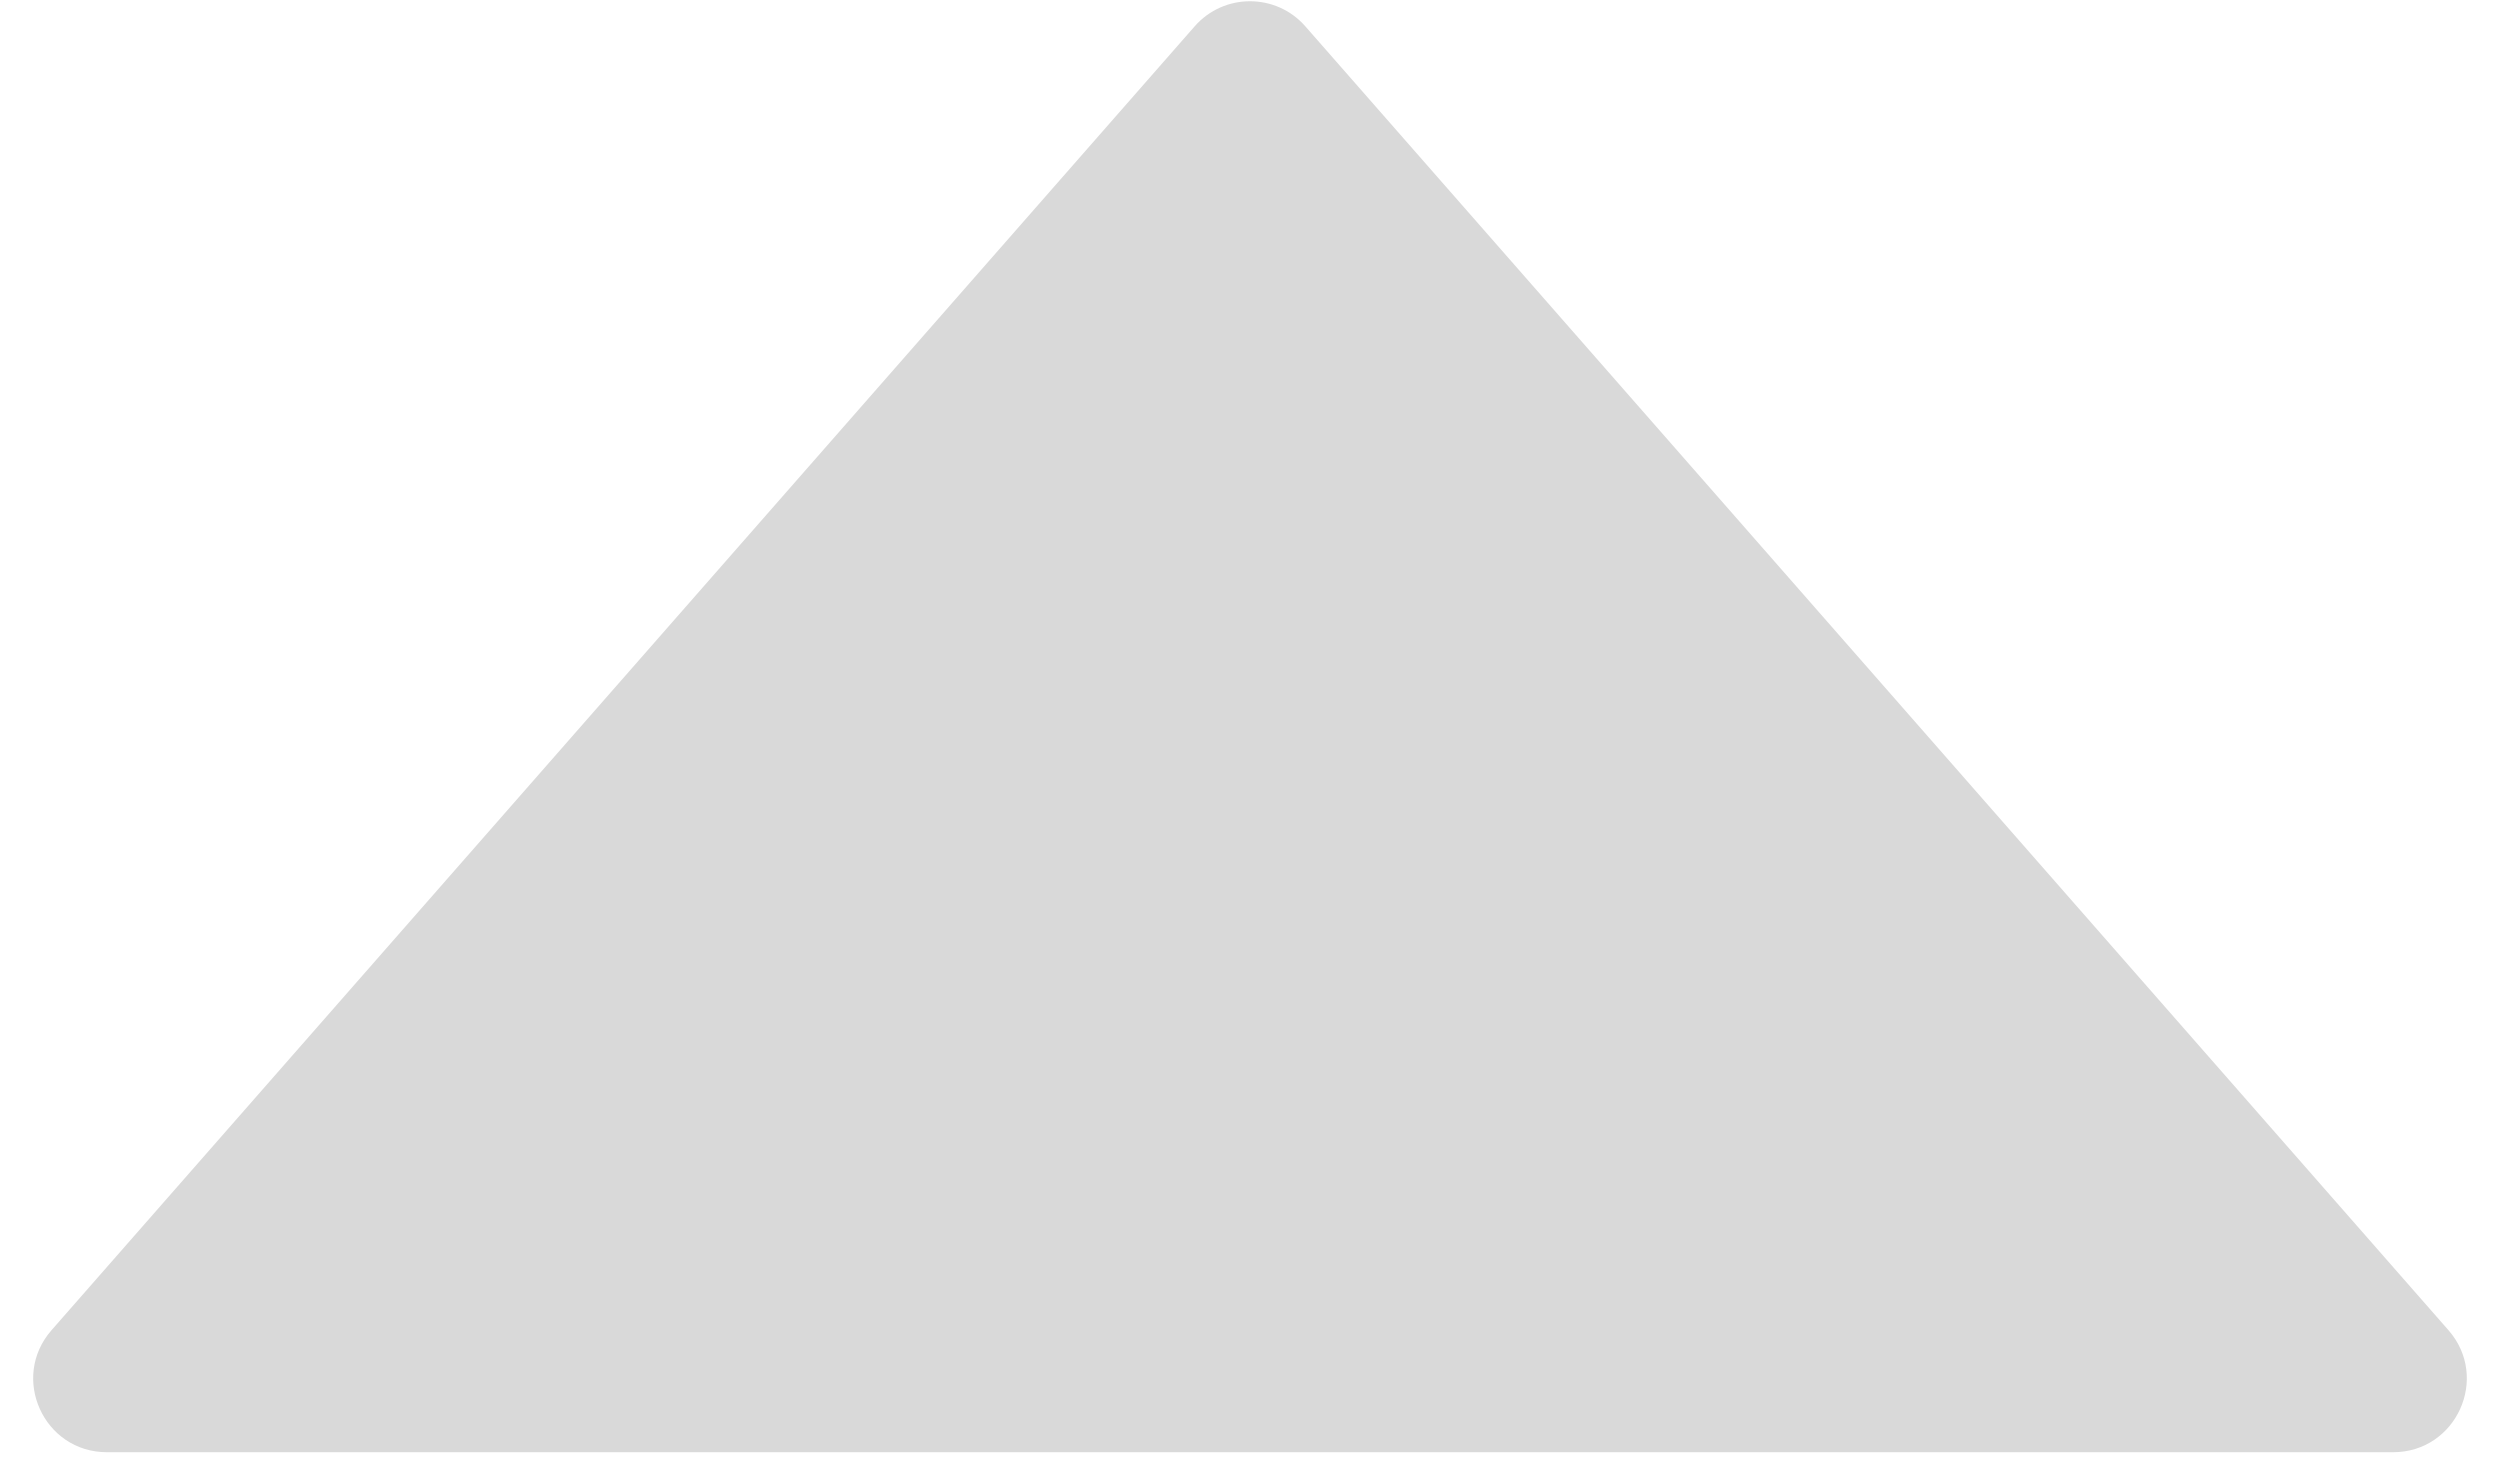 <svg width="68" height="40" viewBox="0 0 68 40" fill="none" xmlns="http://www.w3.org/2000/svg">
<path d="M32.496 0.715C33.293 -0.193 34.707 -0.193 35.504 0.715L66.598 36.181C67.731 37.474 66.813 39.5 65.094 39.5H2.906C1.187 39.5 0.269 37.474 1.402 36.181L32.496 0.715Z" fill="#D9D9D9"/>
</svg>

